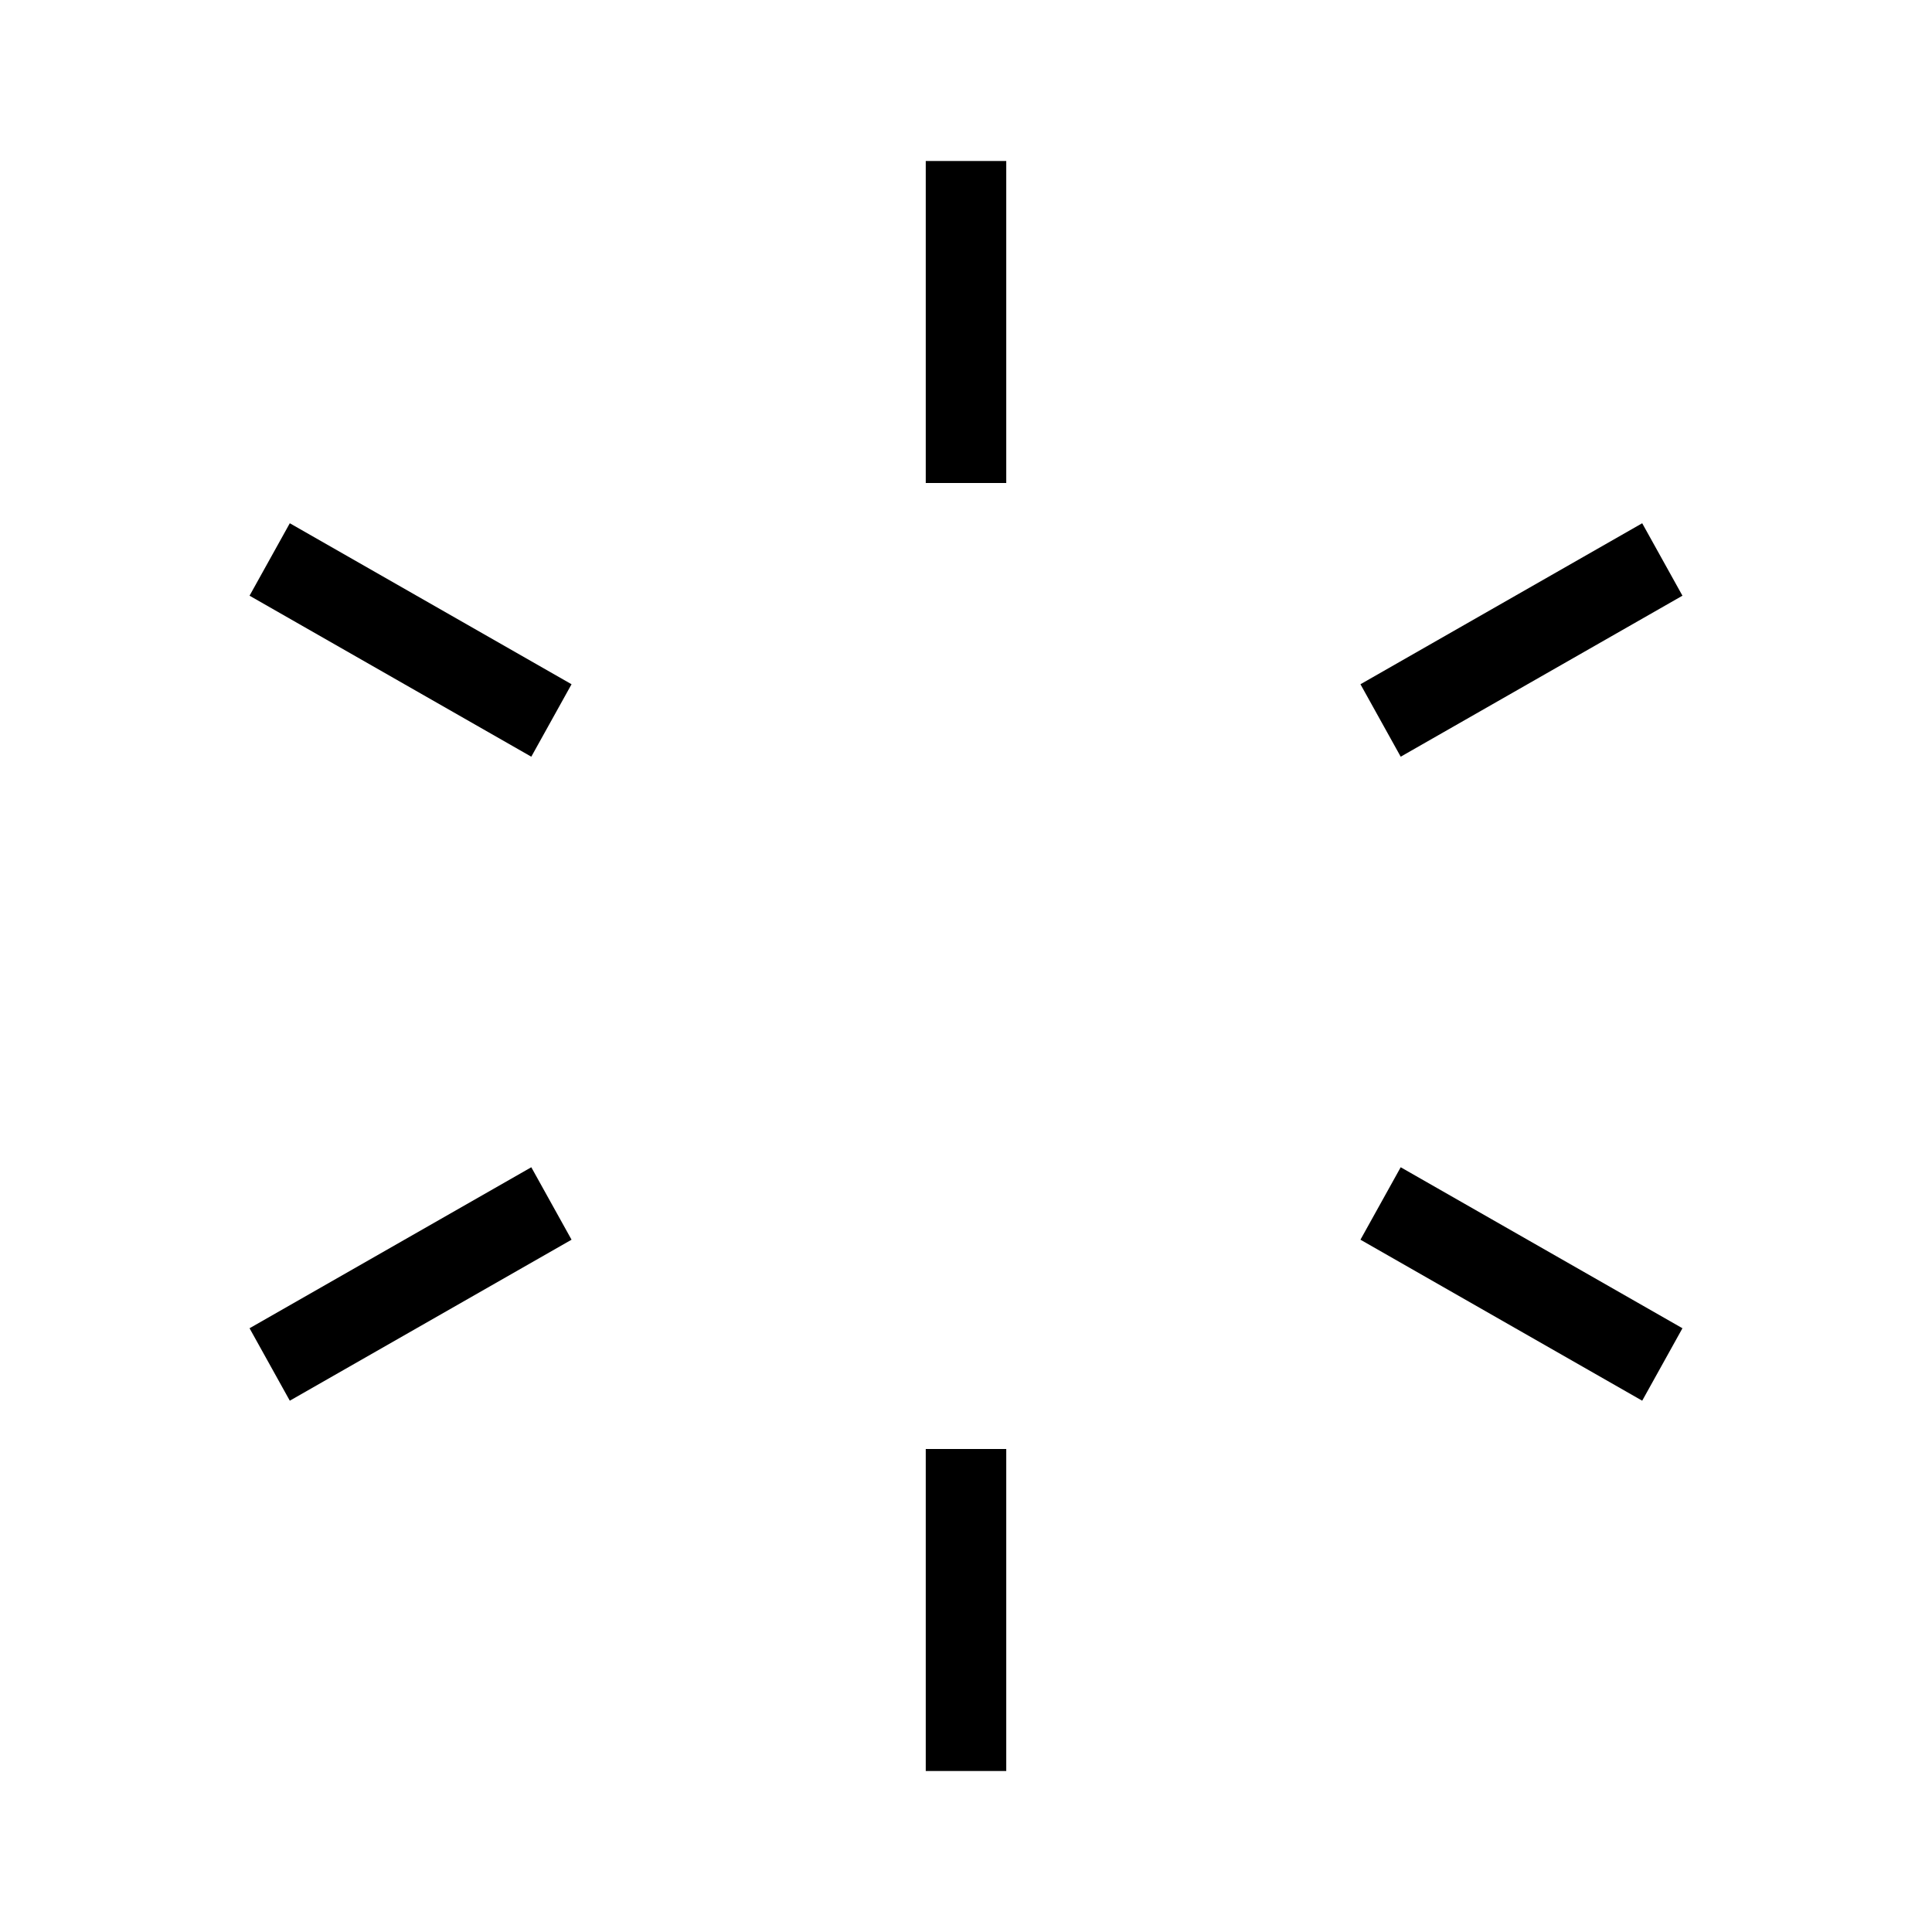 <?xml version="1.0" encoding="UTF-8"?><svg id="Layer_2" xmlns="http://www.w3.org/2000/svg" viewBox="0 0 24 24"><g id="_1px"><g id="loading"><rect id="light_general_loading_background" width="24" height="24" style="fill:none;"/><path id="Vector_465_Stroke_" d="m11.5,6V2h1v4h-1Z"/><path id="Vector_466_Stroke_" d="m11.5,22v-4h1v4h-1Z"/><path id="Vector_465_Stroke_2" d="m6.6,9.4l-3.5-2,.5-.9,3.5,2-.5.9Z"/><path id="Vector_466_Stroke_2" d="m20.4,17.4l-3.5-2,.5-.9,3.5,2-.5.9Z"/><path id="Vector_465_Stroke_3" d="m7.1,15.4l-3.5,2-.5-.9,3.5-2,.5.9Z"/><path id="Vector_466_Stroke_3" d="m20.9,7.4l-3.5,2-.5-.9,3.5-2,.5.9Z"/></g></g></svg>